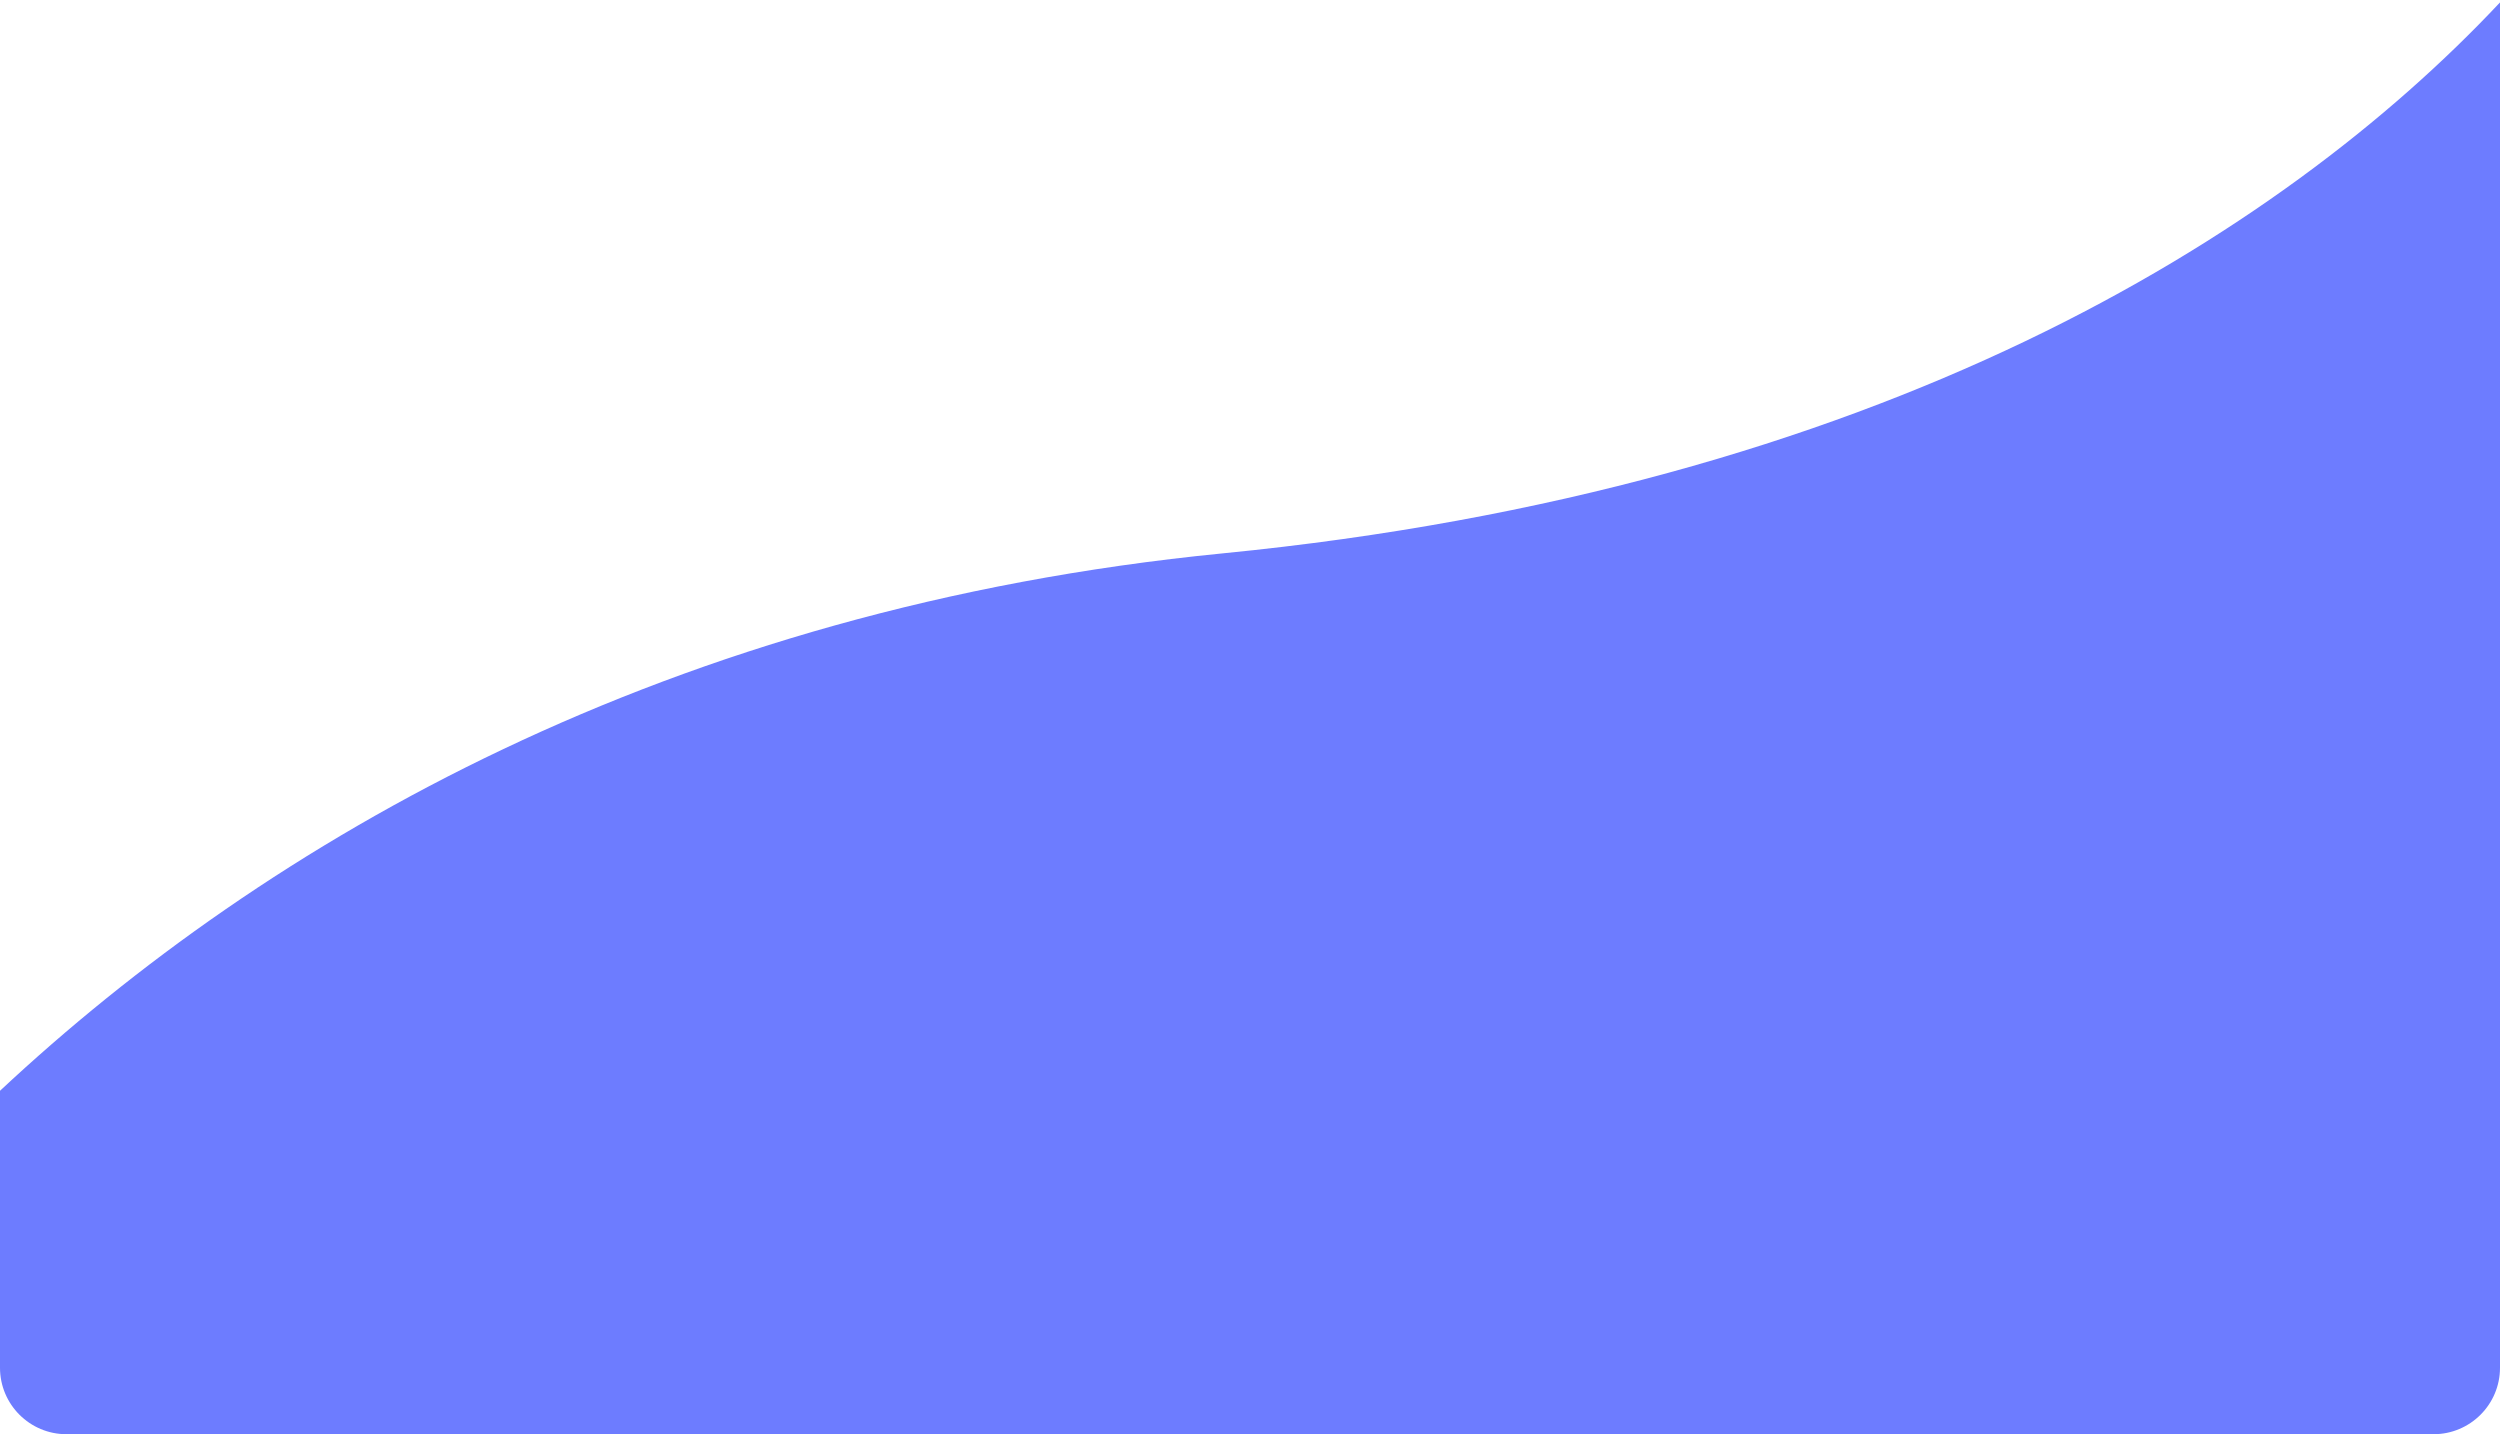 <?xml version="1.0" encoding="UTF-8"?> <svg xmlns="http://www.w3.org/2000/svg" width="950" height="545" viewBox="0 0 950 545" fill="none"> <path d="M950 0.92C866.551 89.825 713.8 185.715 464.605 210.281C253.893 231.053 101.487 319.661 0 414.495V519.734C0 533.688 11.312 545 25.266 545H924.734C938.688 545 950 533.688 950 519.734V0.92Z" fill="#6D7CFF"></path> </svg> 